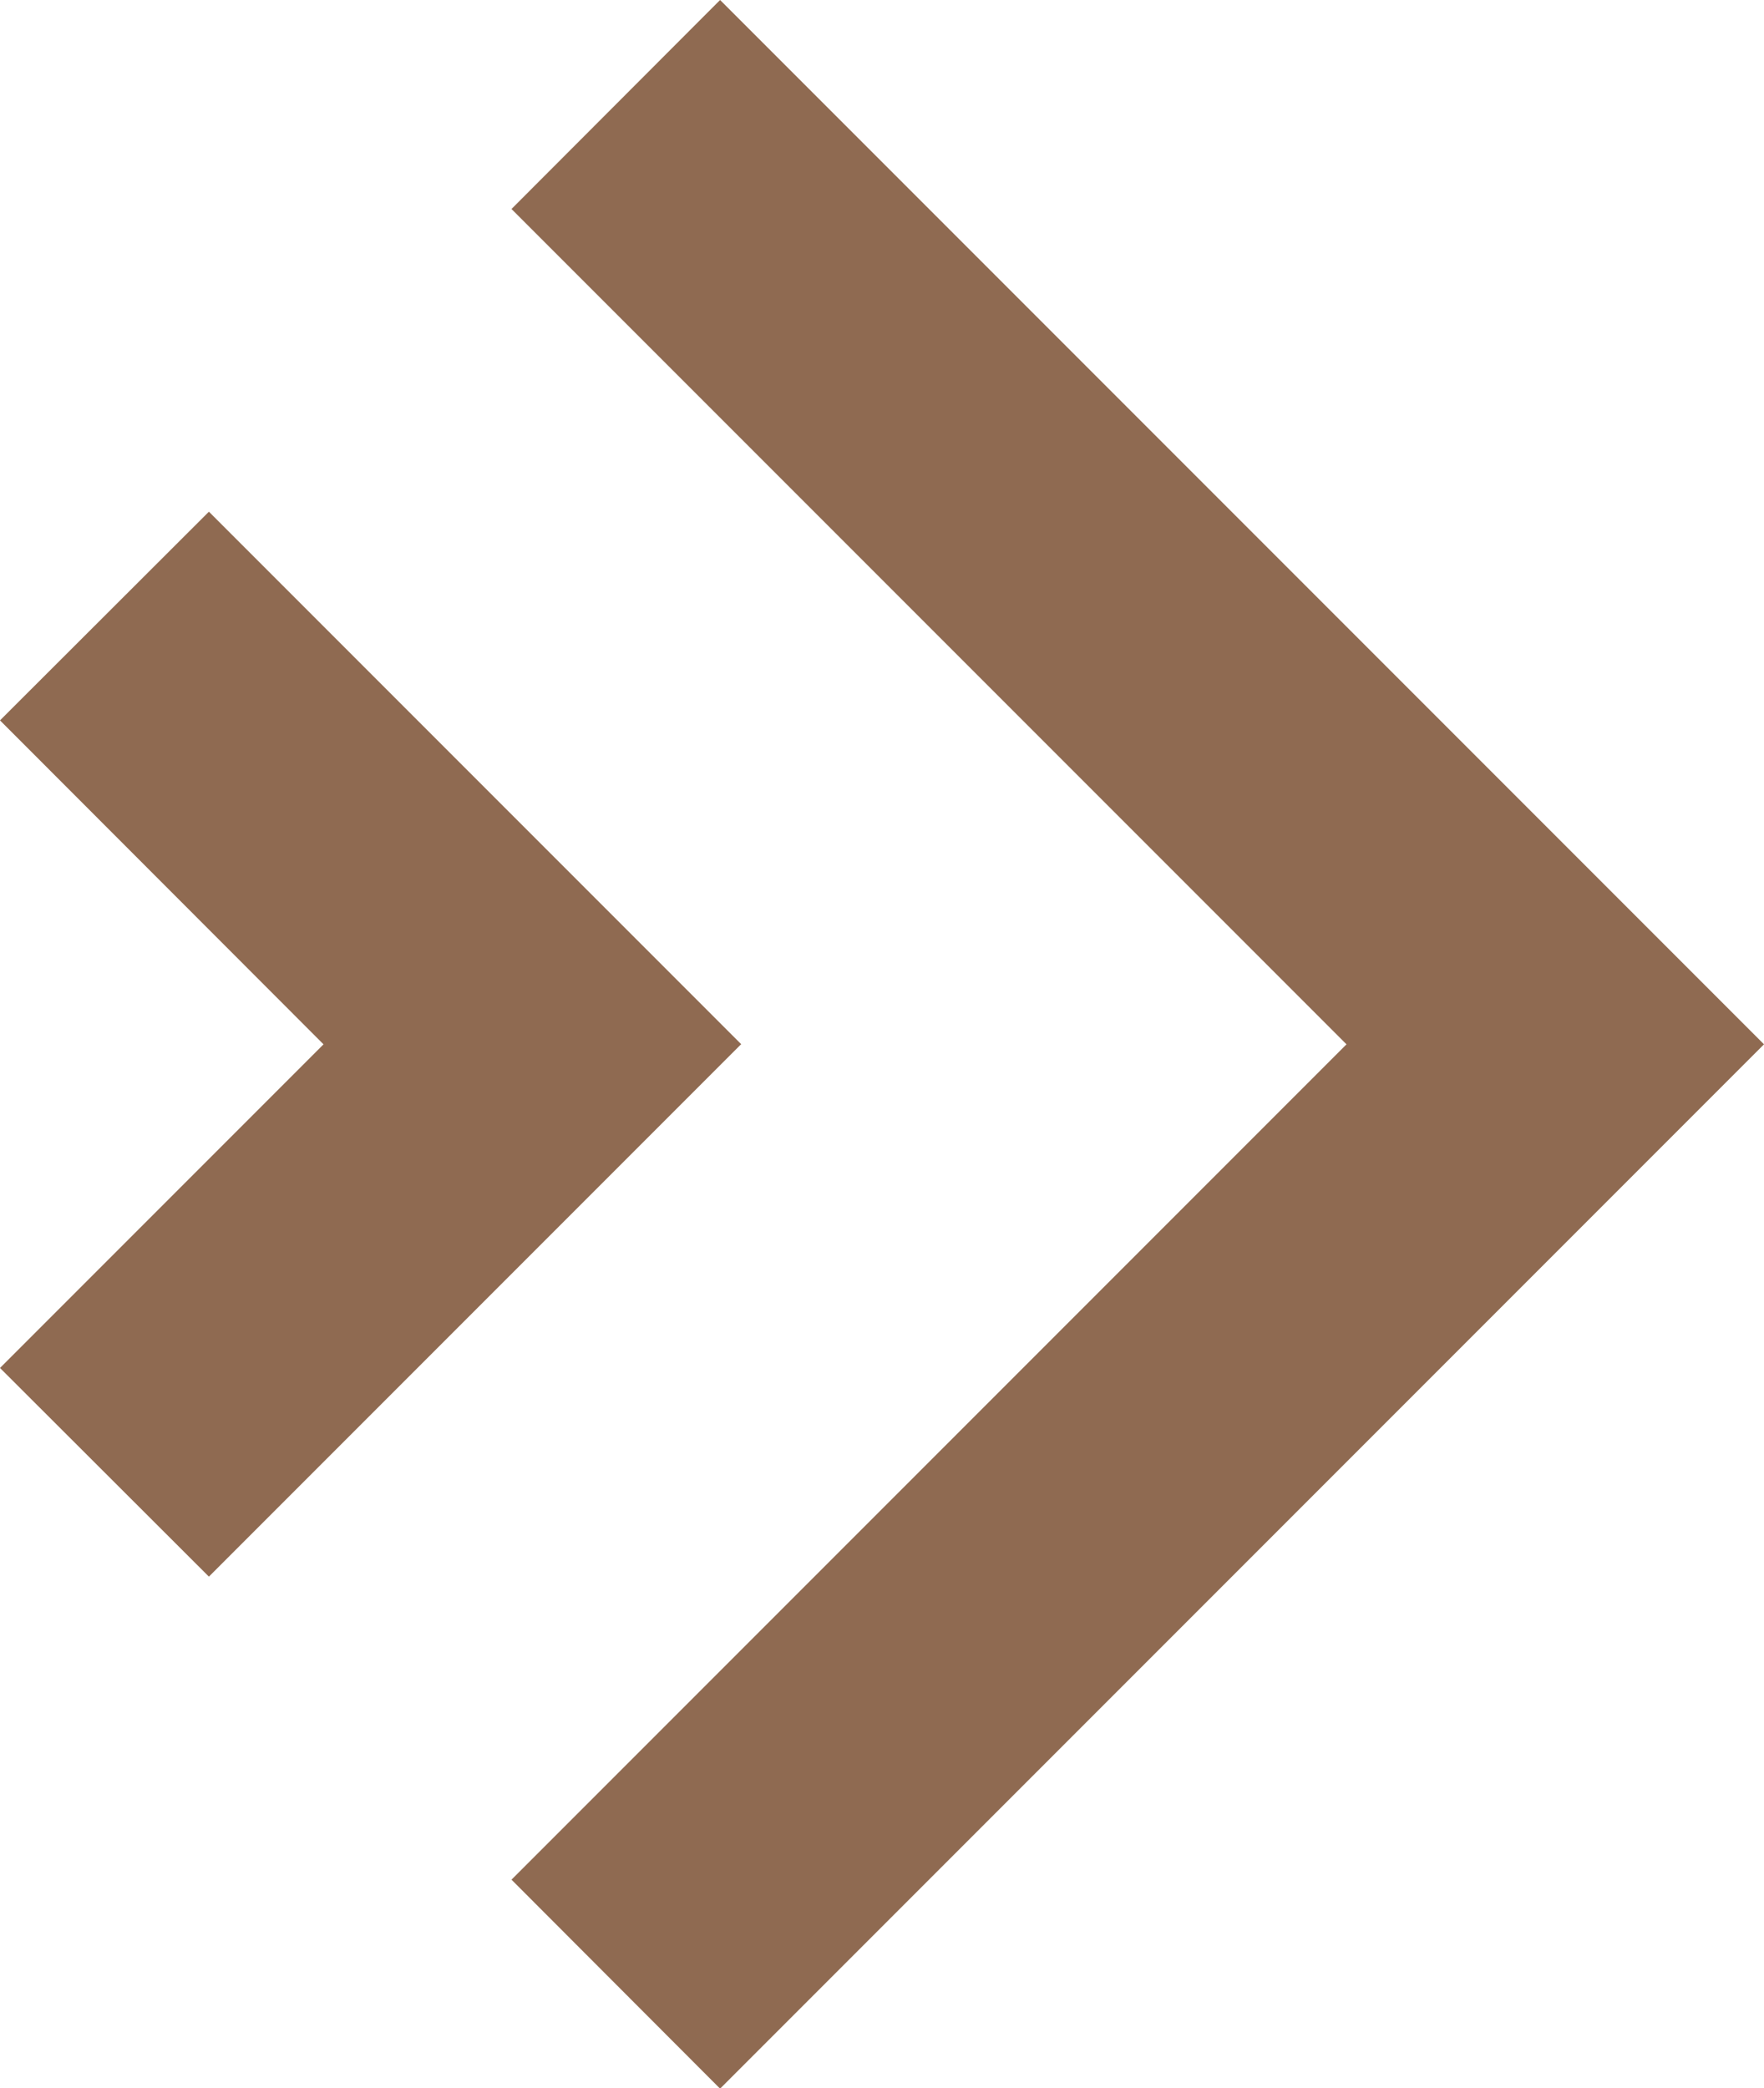 <svg xmlns="http://www.w3.org/2000/svg" id="Layer_2" data-name="Layer 2" viewBox="0 0 56.49 66.85"><defs><style>      .cls-1 {        fill: #8f6a51;      }    </style></defs><g id="Layer_1-2" data-name="Layer 1"><g><path class="cls-1" d="M16.38,6.69L23.06,0l33.43,33.43-33.43,33.43-6.68-6.69,26.74-26.74L16.38,6.69Z"></path><path class="cls-1" d="M23.73,33.43L6.69,50.47l-6.69-6.68,10.36-10.36L0,23.06l6.69-6.68,17.05,17.05Z"></path></g></g></svg>